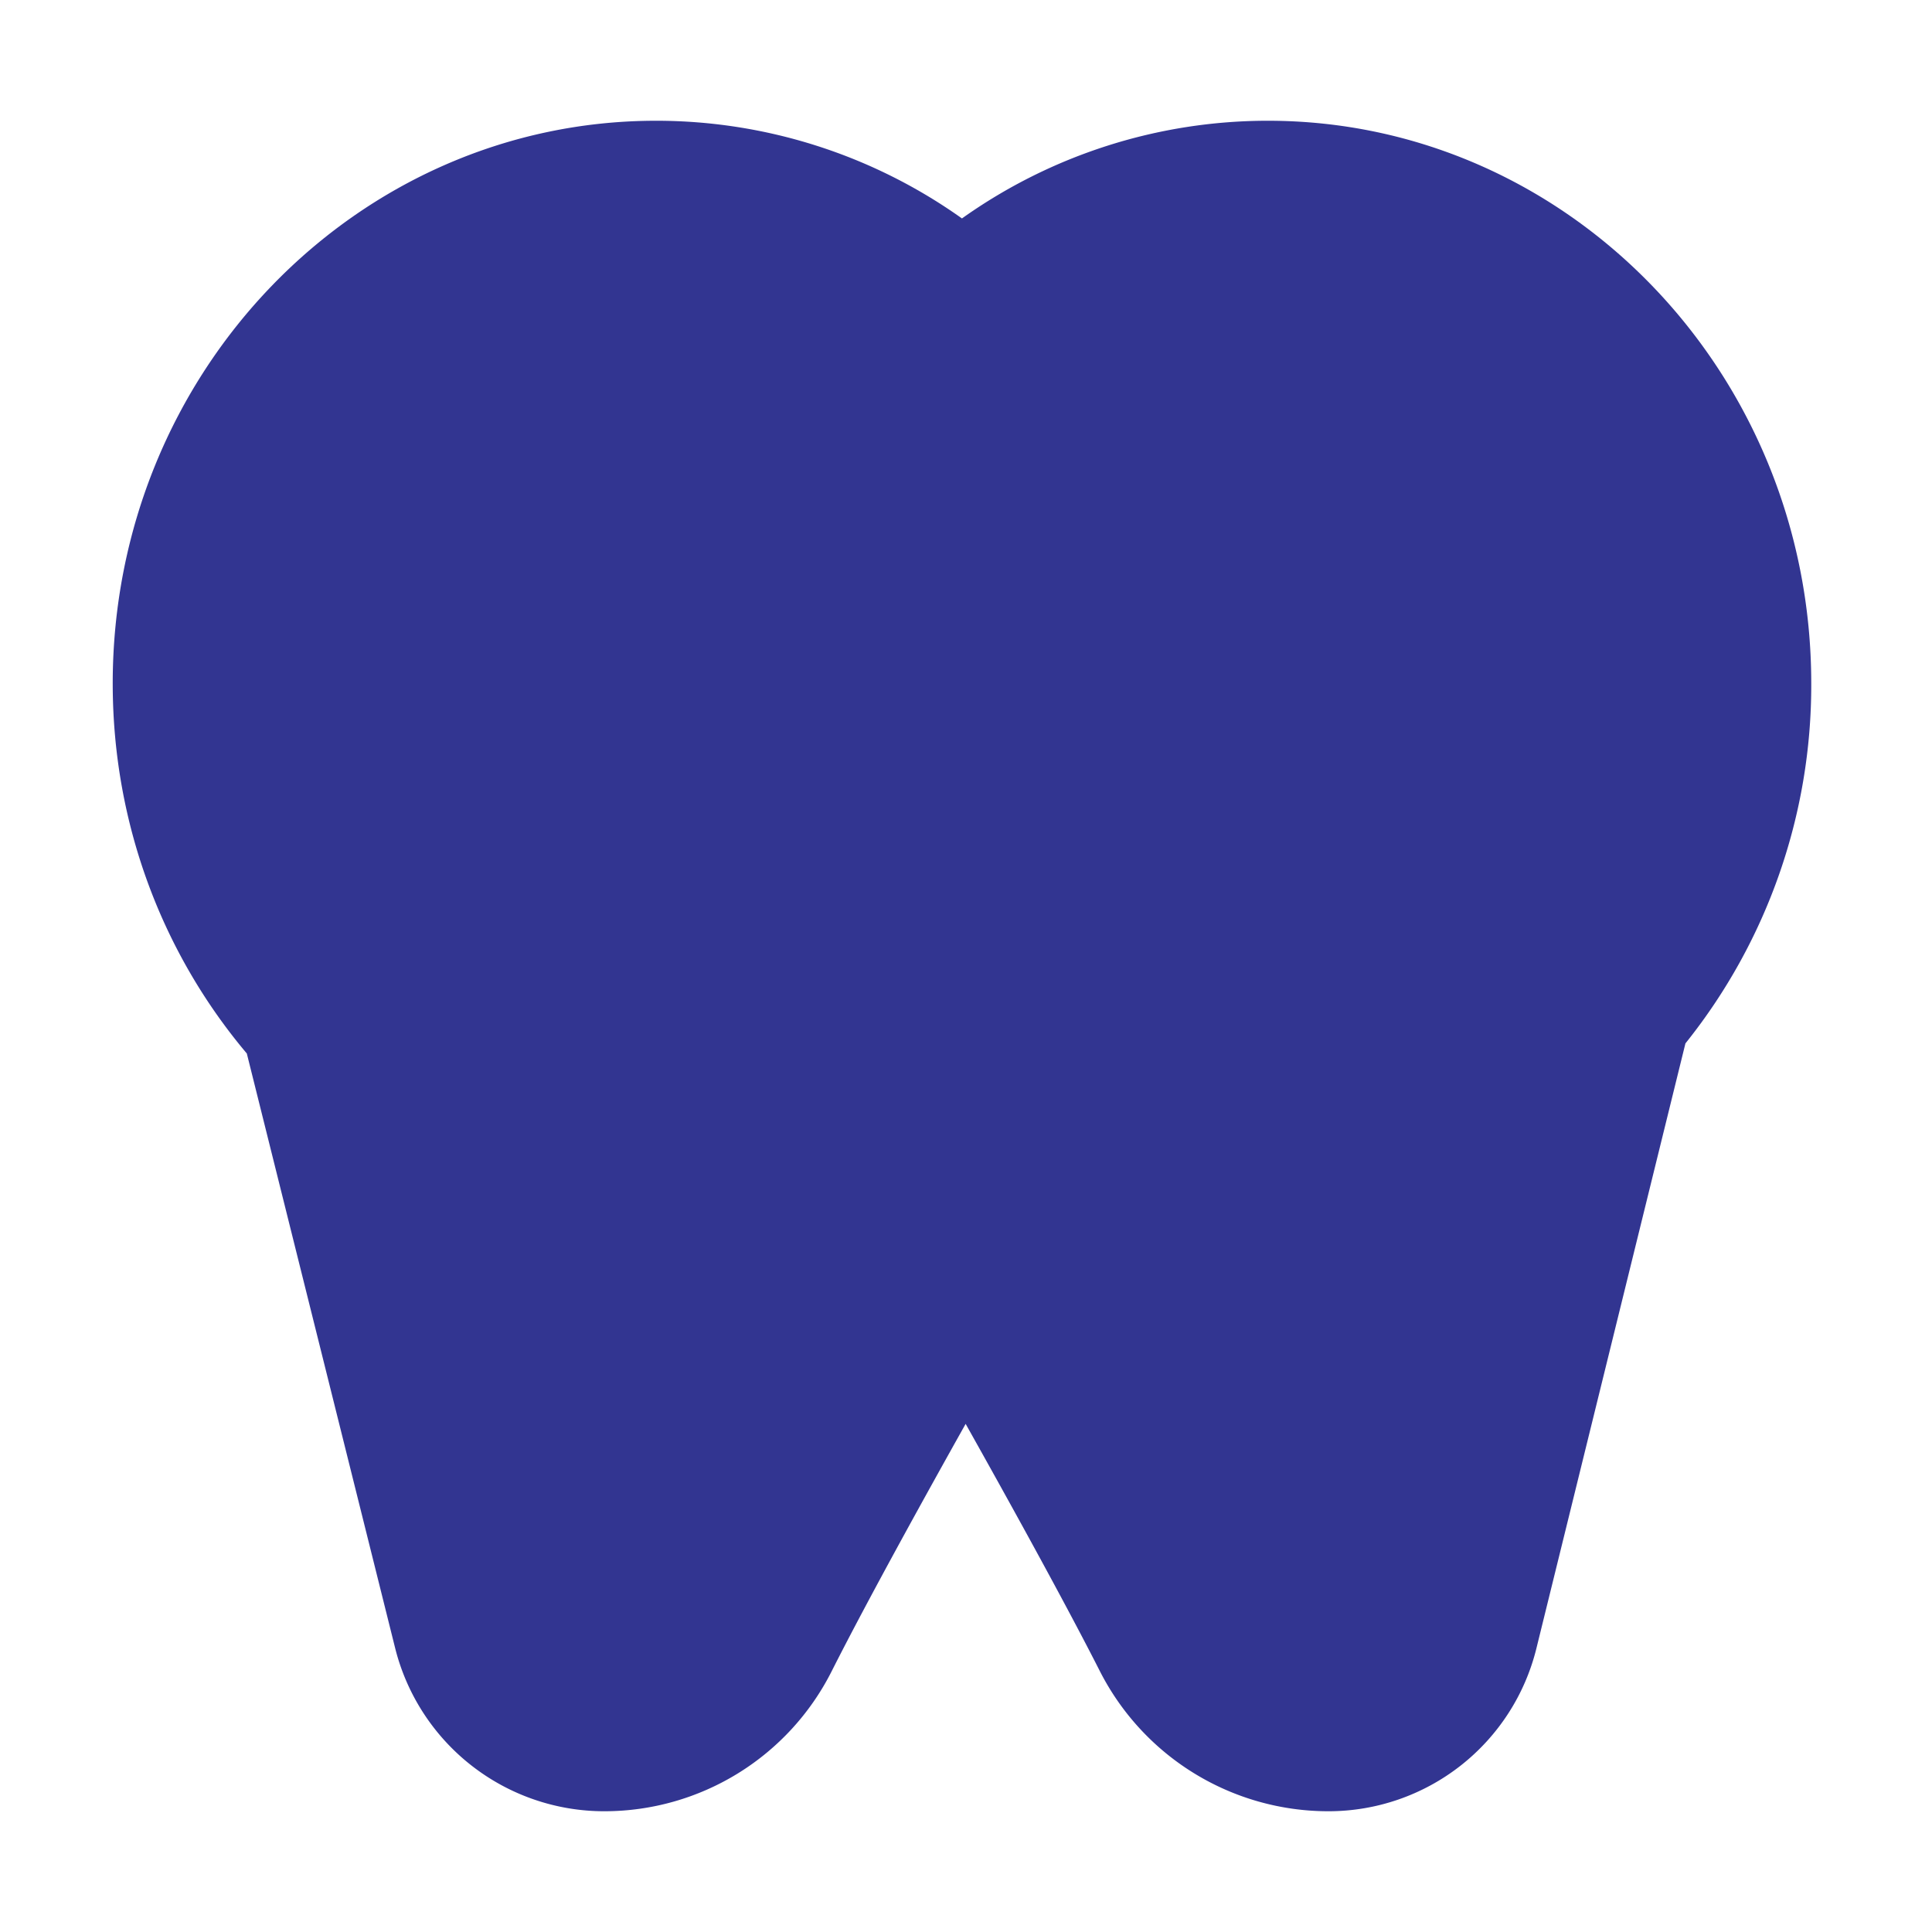 <svg xmlns="http://www.w3.org/2000/svg" version="1.1" xmlns:xlink="http://www.w3.org/1999/xlink" width="512" height="512" x="0" y="0" viewBox="0 0 32 32" style="enable-background:new 0 0 512 512" xml:space="preserve" fill-rule="evenodd" class=""><g><path d="M15.994 23.584c.641 1.142 1.624 2.915 2.222 4.093A4.247 4.247 0 0 0 22.002 30h.001a3.547 3.547 0 0 0 3.445-2.699l2.468-10.019A9.484 9.484 0 0 0 30 11.32C30 6.166 25.956 2 21 2a8.74 8.74 0 0 0-5.067 1.618A8.735 8.735 0 0 0 10.867 2c-4.957 0-9 4.166-9 9.32 0 2.347.839 4.491 2.221 6.129l2.456 9.845A3.57 3.57 0 0 0 10.008 30h.004a4.217 4.217 0 0 0 3.762-2.317c.596-1.181 1.581-2.959 2.22-4.099z" fill="#323591" opacity="1" data-original="#000000" class=""></path></g></svg>